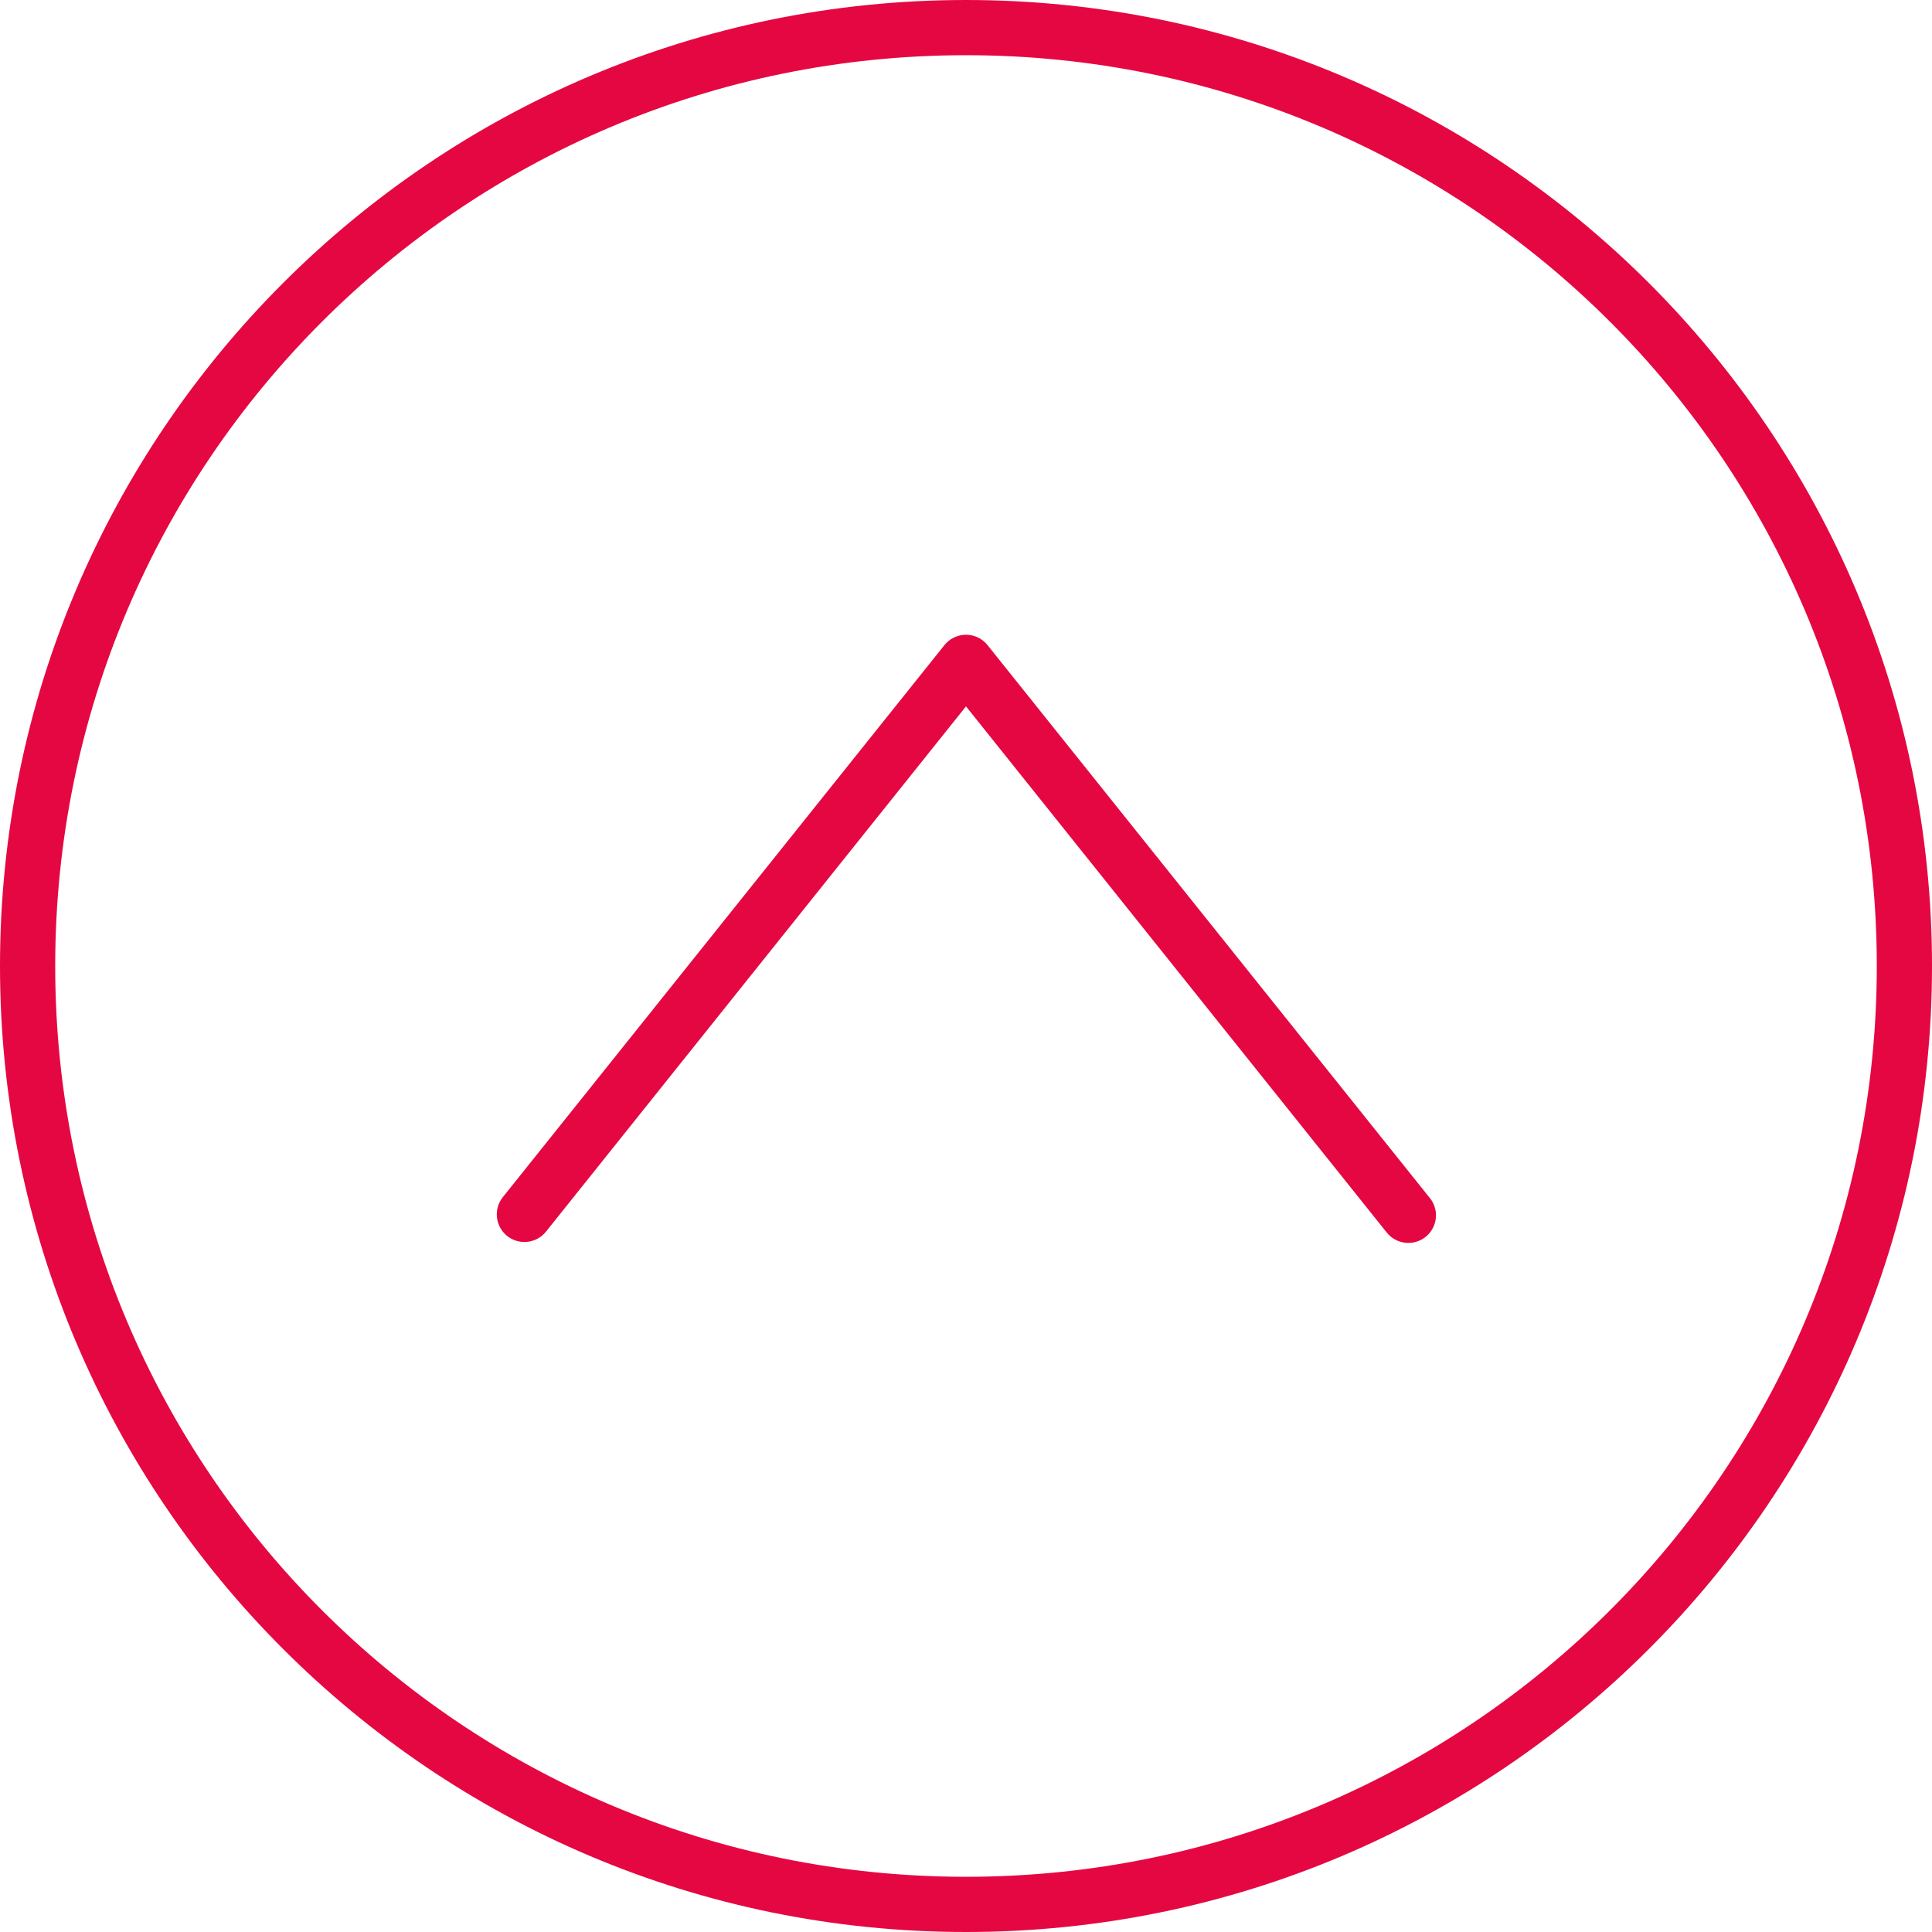 <?xml version="1.0" encoding="utf-8"?>
<!-- Generator: Adobe Illustrator 22.1.0, SVG Export Plug-In . SVG Version: 6.00 Build 0)  -->
<svg version="1.1" id="Calque_1" xmlns="http://www.w3.org/2000/svg" xmlns:xlink="http://www.w3.org/1999/xlink" x="0px" y="0px"
	 width="52px" height="52px" viewBox="0 0 52 52" enable-background="new 0 0 52 52"
	 xml:space="preserve">
<path fill="#E50741" d="M26,52c14.351,0,26-11.649,26-26
	C52,11.649,40.351,0,26,0S0,11.649,0,26C0,40.351,11.649,52,26,52z
	 M26,50.514c-13.548,0-24.514-10.967-24.514-24.514c0-13.548,10.967-24.514,24.514-24.514
	S50.514,12.452,50.514,26C50.514,39.548,39.548,50.514,26,50.514z M37.955,33.452
	c0.409-0.027,0.72-0.38,0.693-0.79c-0.011-0.163-0.075-0.318-0.182-0.44L26.58,17.364
	c-0.256-0.321-0.724-0.373-1.044-0.117c-0.043,0.034-0.082,0.073-0.117,0.117
	L13.534,32.221c-0.256,0.321-0.204,0.788,0.116,1.045
	c0.321,0.256,0.788,0.204,1.045-0.116l11.305-14.138l11.305,14.138
	C37.456,33.355,37.701,33.469,37.955,33.452z"/>
</svg>
